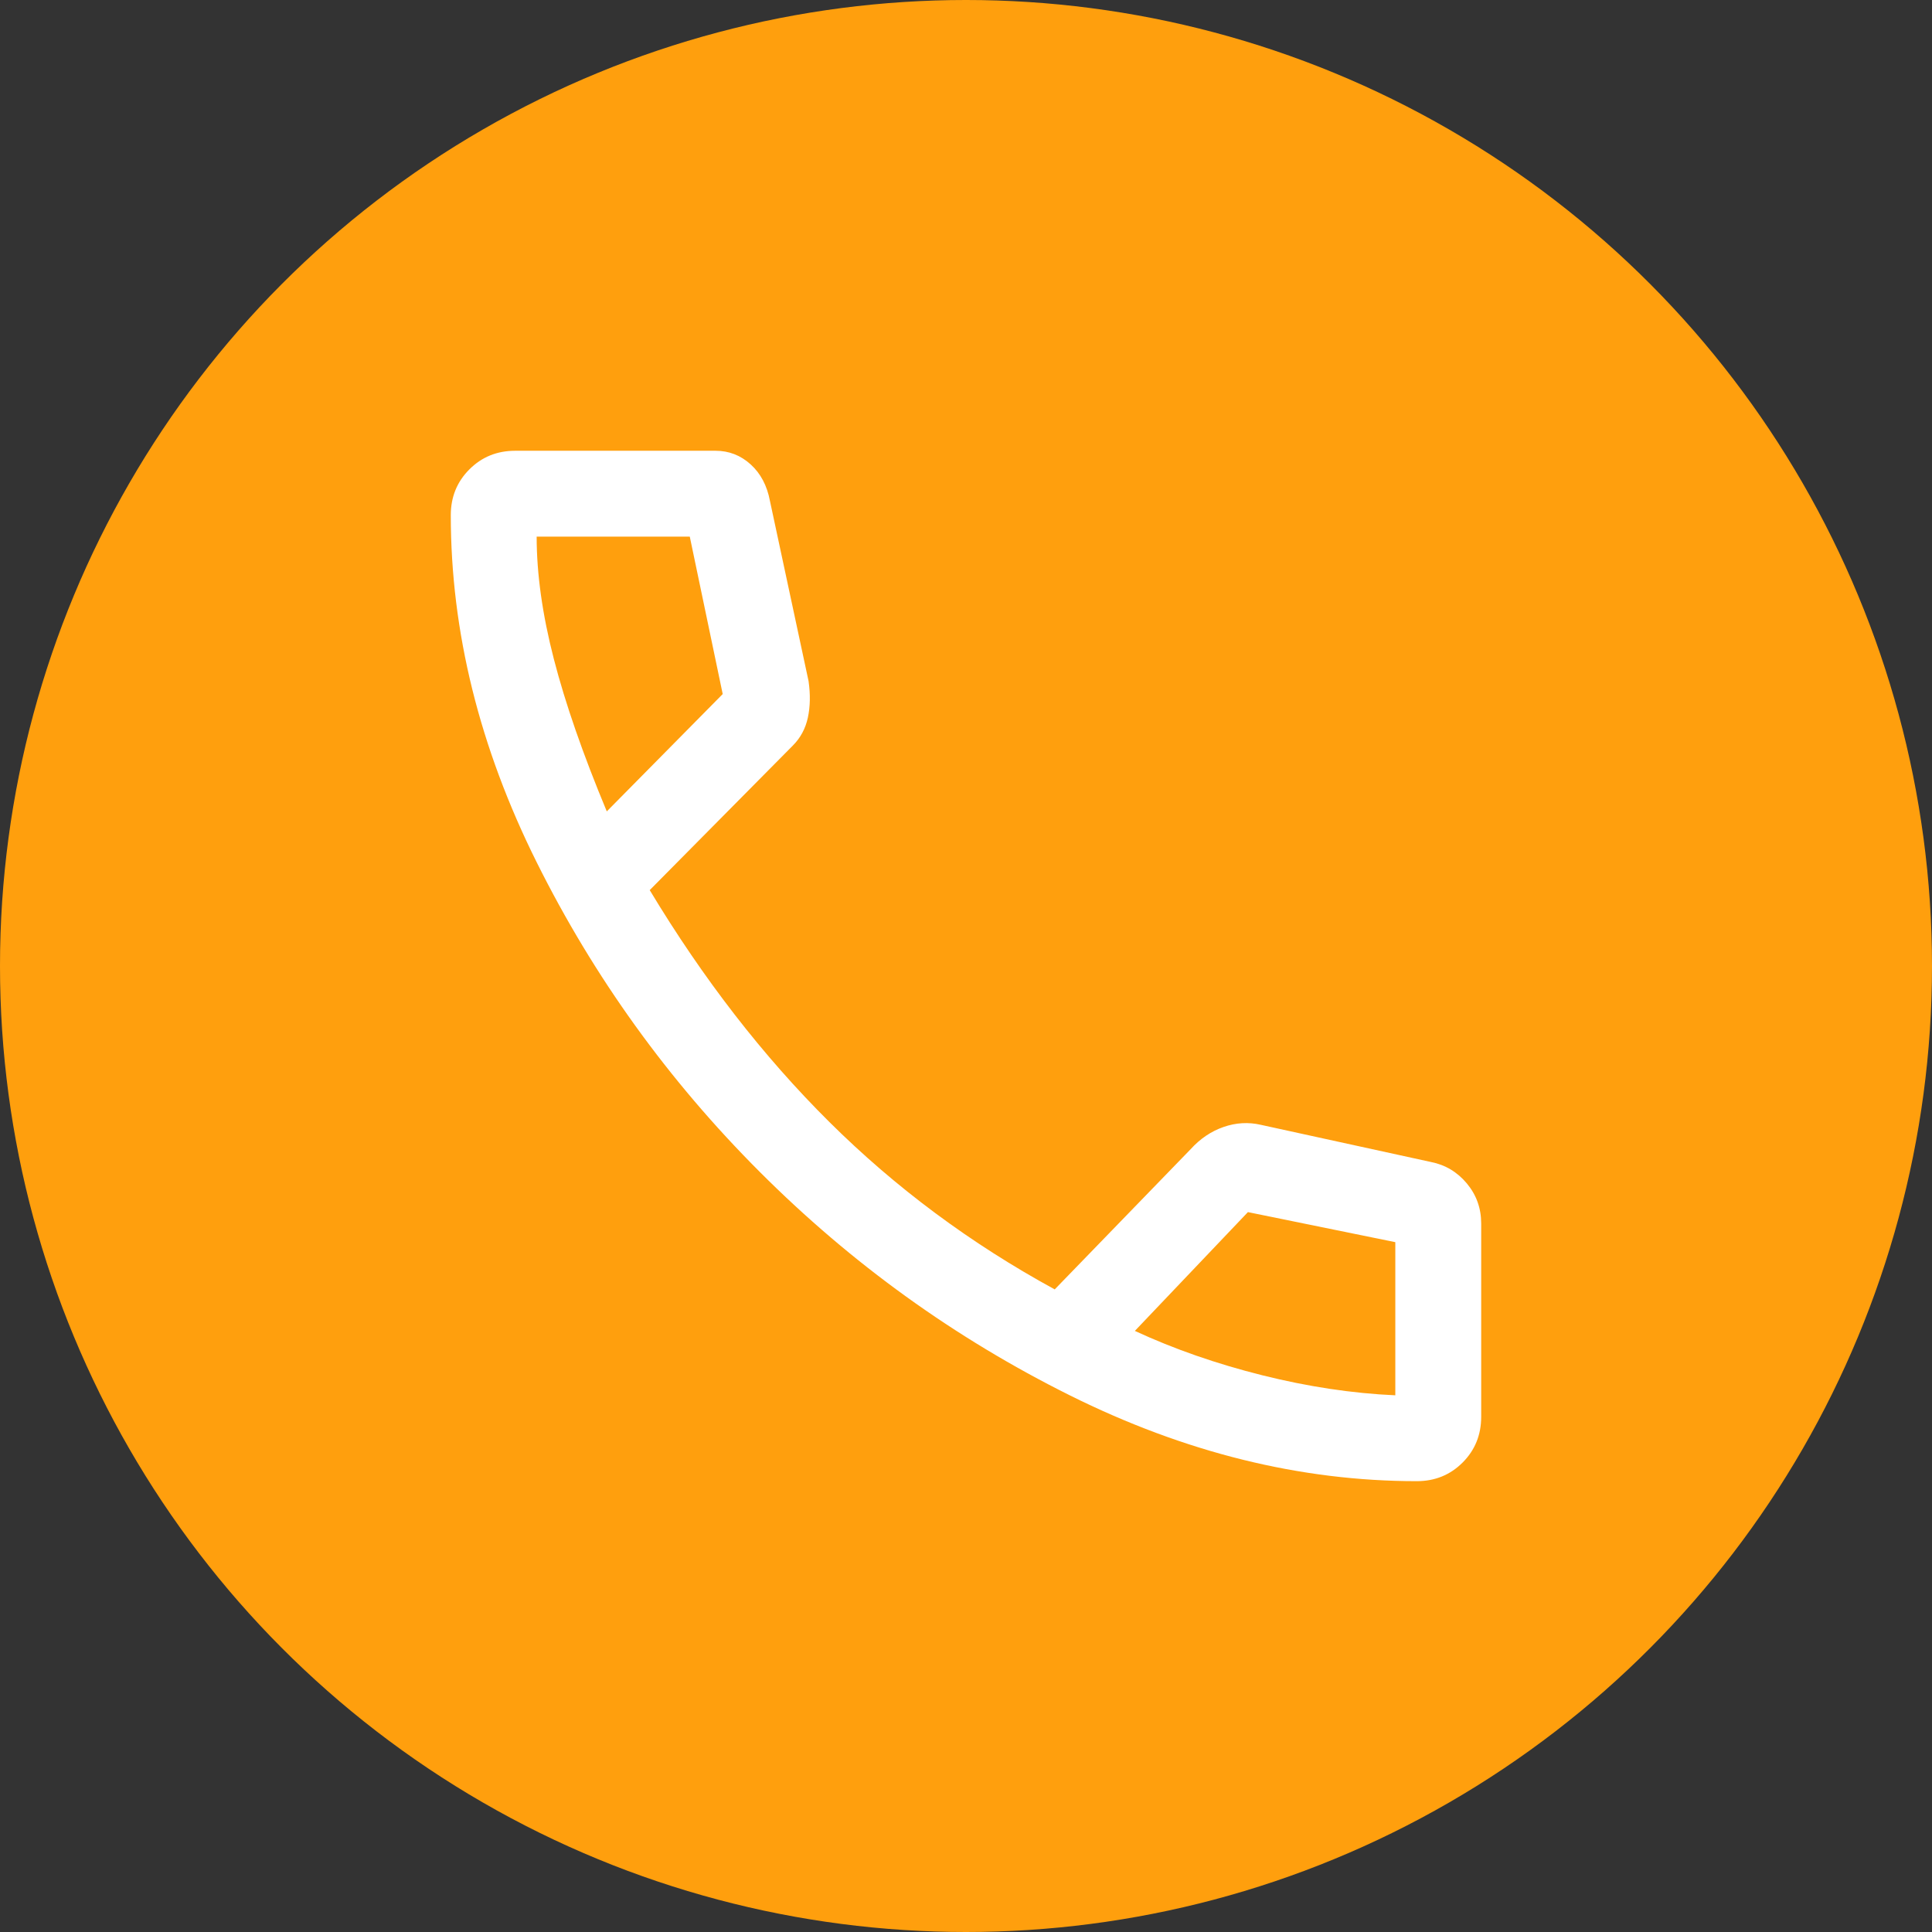 <svg width="140" height="140" viewBox="0 0 140 140" fill="none" xmlns="http://www.w3.org/2000/svg">
<rect x="0" y="0" width="140" height="140" fill="#333333" stroke="none"/>
<circle cx="70" cy="70" r="70" fill="#FF9F0D"/>
<path d="M102.666 107.331C94.231 107.331 85.849 105.257 77.518 101.109C69.187 96.96 61.703 91.568 55.066 84.931C48.429 78.294 43.036 70.81 38.888 62.479C34.74 54.148 32.666 45.765 32.666 37.331C32.666 36.017 33.115 34.911 34.014 34.012C34.913 33.113 36.019 32.664 37.333 32.664H51.851C52.819 32.664 53.666 32.992 54.392 33.649C55.118 34.306 55.584 35.188 55.792 36.294L58.592 49.36C58.73 50.328 58.713 51.21 58.54 52.005C58.367 52.8 58.004 53.474 57.451 54.027L47.081 64.501C50.952 70.931 55.291 76.531 60.096 81.301C64.901 86.072 70.345 90.116 76.429 93.434L86.281 83.272C86.972 82.511 87.767 81.975 88.666 81.664C89.565 81.353 90.463 81.301 91.362 81.508L103.703 84.205C104.74 84.412 105.604 84.931 106.296 85.76C106.987 86.59 107.333 87.558 107.333 88.664V102.664C107.333 103.978 106.883 105.084 105.985 105.983C105.086 106.881 103.98 107.331 102.666 107.331ZM43.97 58.797L52.37 50.294L49.984 38.886H38.888C38.888 41.583 39.303 44.538 40.133 47.753C40.962 50.968 42.241 54.649 43.97 58.797ZM82.236 96.442C85.071 97.755 88.147 98.827 91.466 99.657C94.784 100.486 97.999 100.97 101.11 101.109V90.012L90.429 87.834L82.236 96.442Z" fill="white"/>
</svg>
